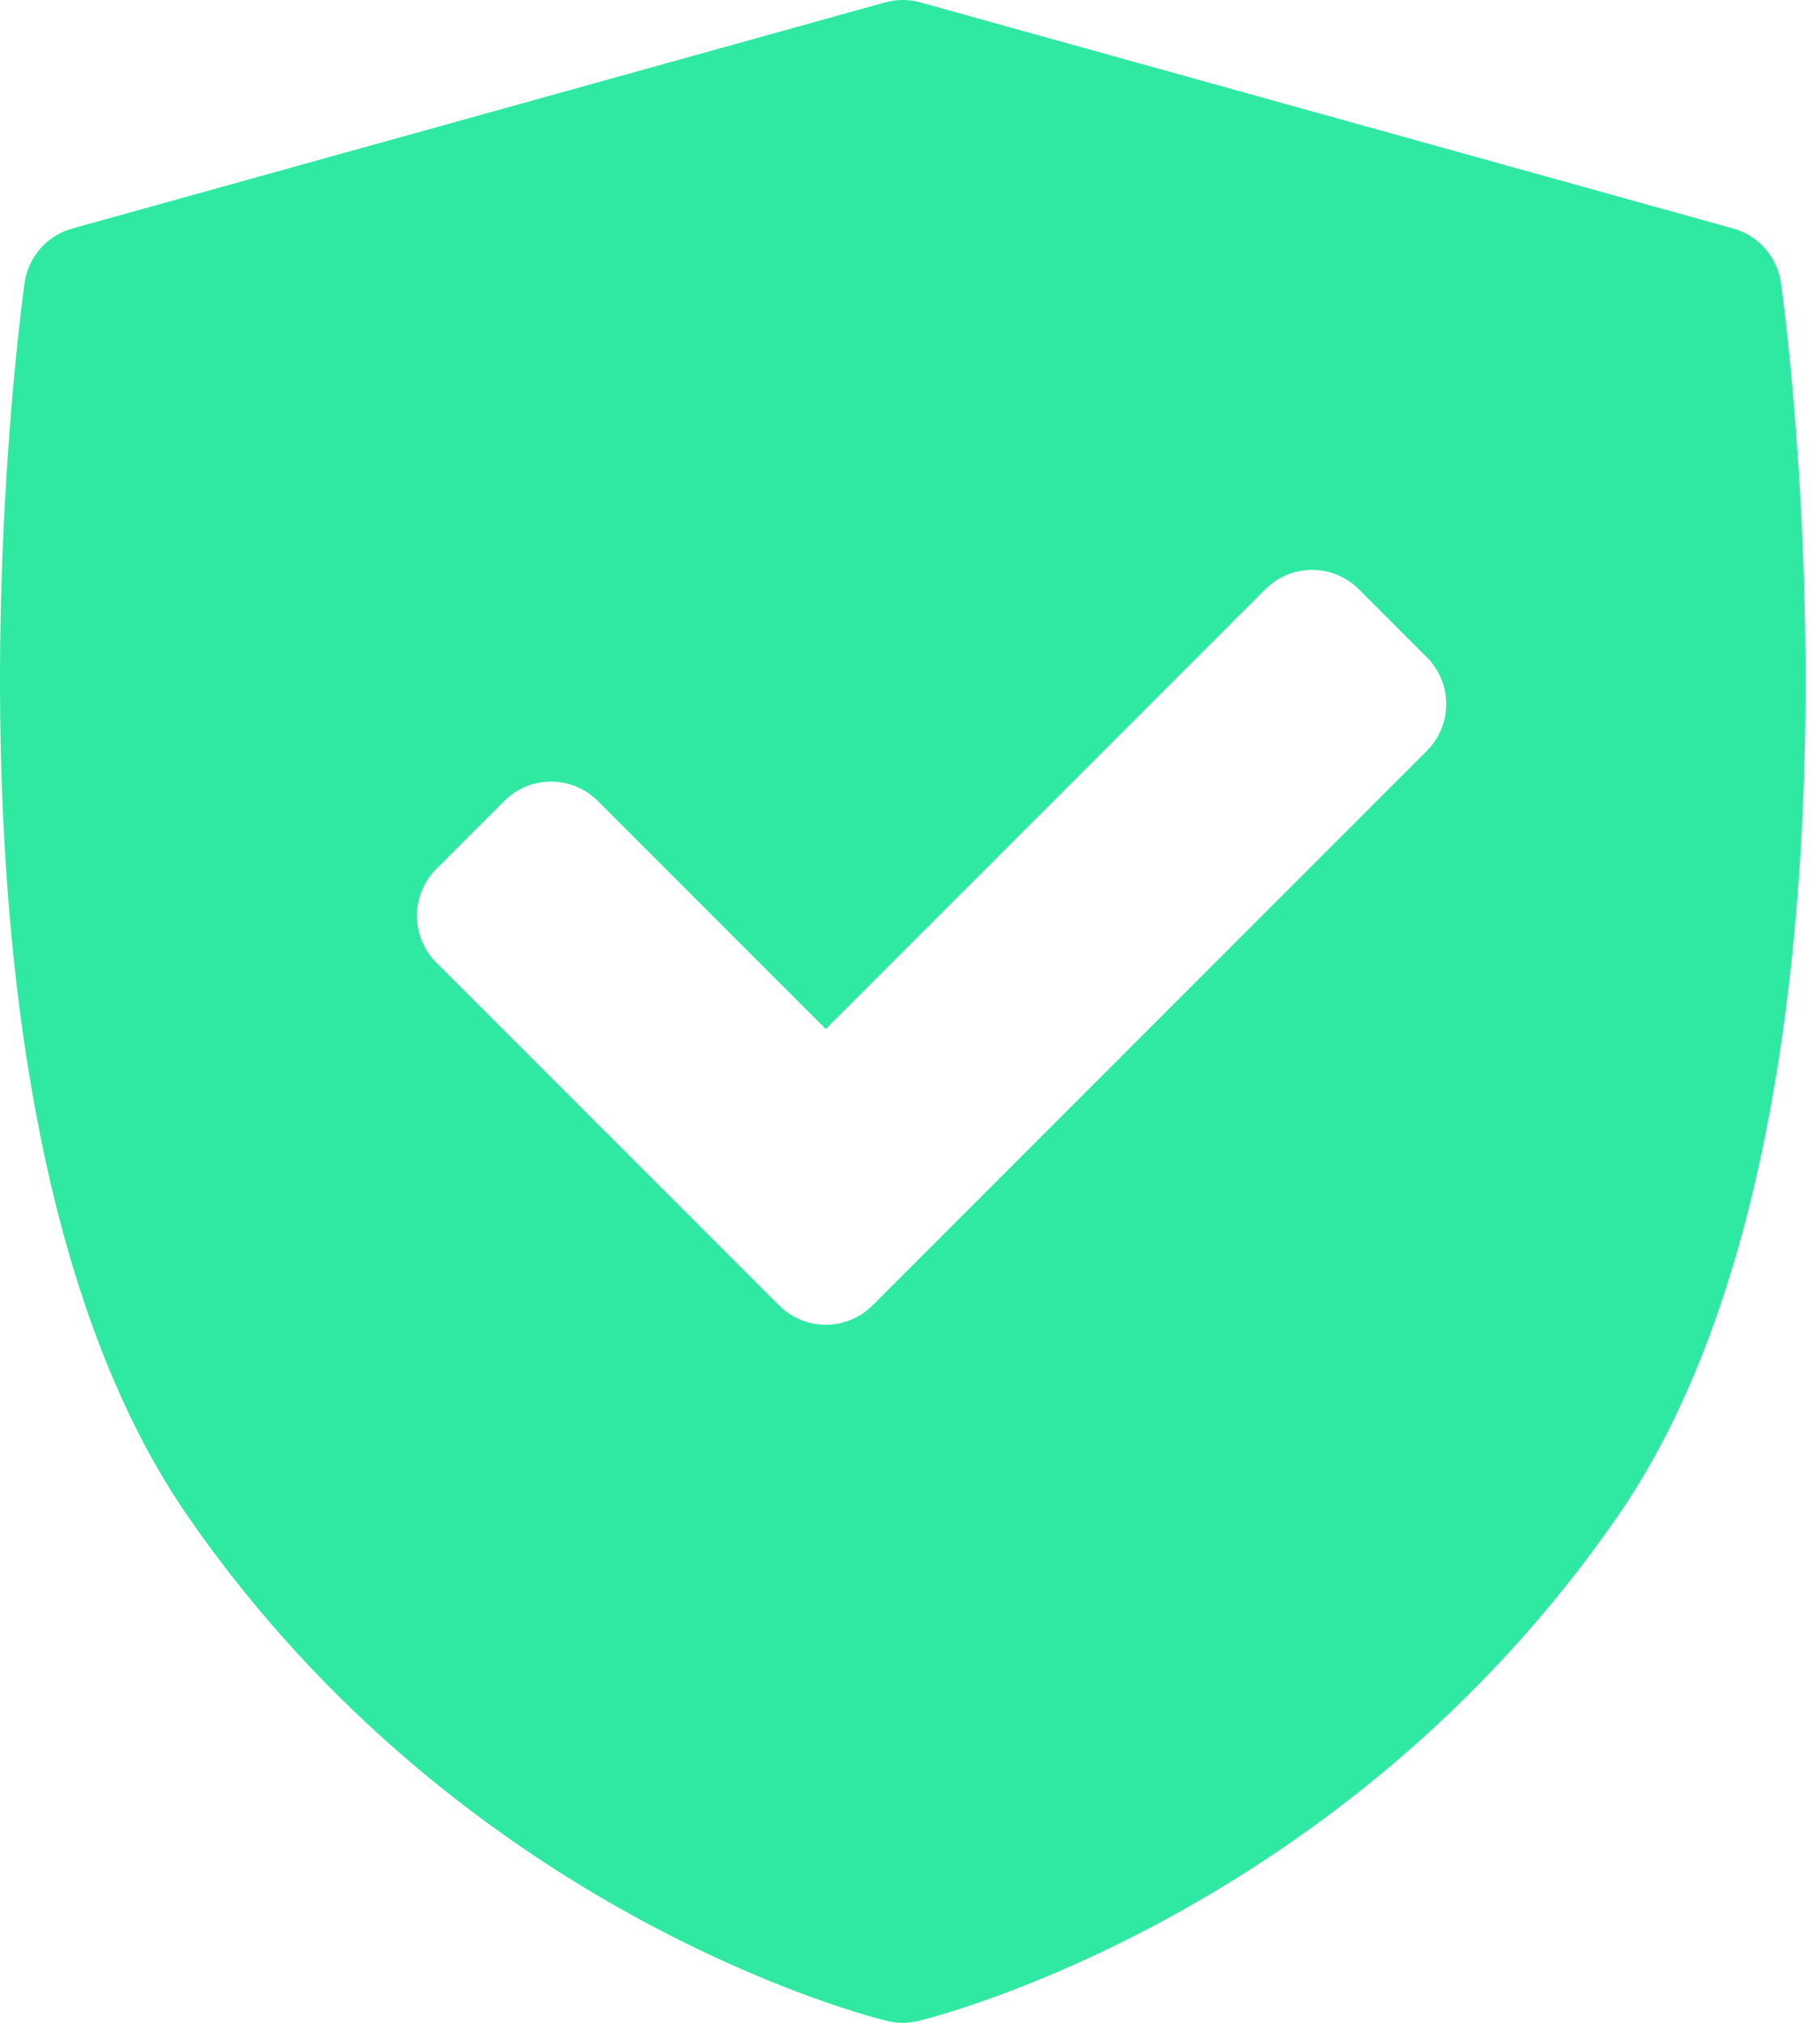 <svg width="72" height="80" viewBox="0 0 72 80" fill="none" xmlns="http://www.w3.org/2000/svg">
<path d="M70.457 11.196C70.386 10.692 70.17 10.218 69.835 9.835C69.499 9.451 69.059 9.174 68.568 9.038L36.414 0.096C35.956 -0.032 35.471 -0.032 35.013 0.096L2.86 9.038C2.369 9.174 1.928 9.451 1.593 9.835C1.257 10.218 1.041 10.692 0.971 11.196C0.784 12.537 -3.47 44.222 7.442 59.984C18.342 75.728 34.421 79.762 35.1 79.927C35.503 80.024 35.924 80.024 36.328 79.927C37.007 79.762 53.086 75.728 63.985 59.984C74.898 44.223 70.643 12.538 70.457 11.196ZM56.449 29.694L34.517 51.626C34.006 52.136 33.337 52.392 32.668 52.392C31.999 52.392 31.33 52.137 30.82 51.626L17.259 38.066C17.016 37.823 16.824 37.535 16.692 37.218C16.561 36.901 16.493 36.561 16.493 36.217C16.493 35.874 16.561 35.534 16.692 35.217C16.824 34.9 17.016 34.611 17.259 34.369L19.952 31.676C20.442 31.186 21.107 30.911 21.8 30.911C22.494 30.911 23.159 31.186 23.649 31.676L32.668 40.696L50.059 23.304C50.302 23.061 50.59 22.869 50.907 22.737C51.224 22.606 51.564 22.538 51.907 22.538C52.251 22.538 52.591 22.606 52.908 22.737C53.225 22.869 53.513 23.061 53.756 23.304L56.449 25.997C56.691 26.24 56.884 26.528 57.015 26.845C57.147 27.162 57.214 27.502 57.214 27.846C57.214 28.189 57.147 28.529 57.015 28.846C56.884 29.163 56.691 29.451 56.449 29.694Z" fill="#2FE9A3"/>
</svg>
